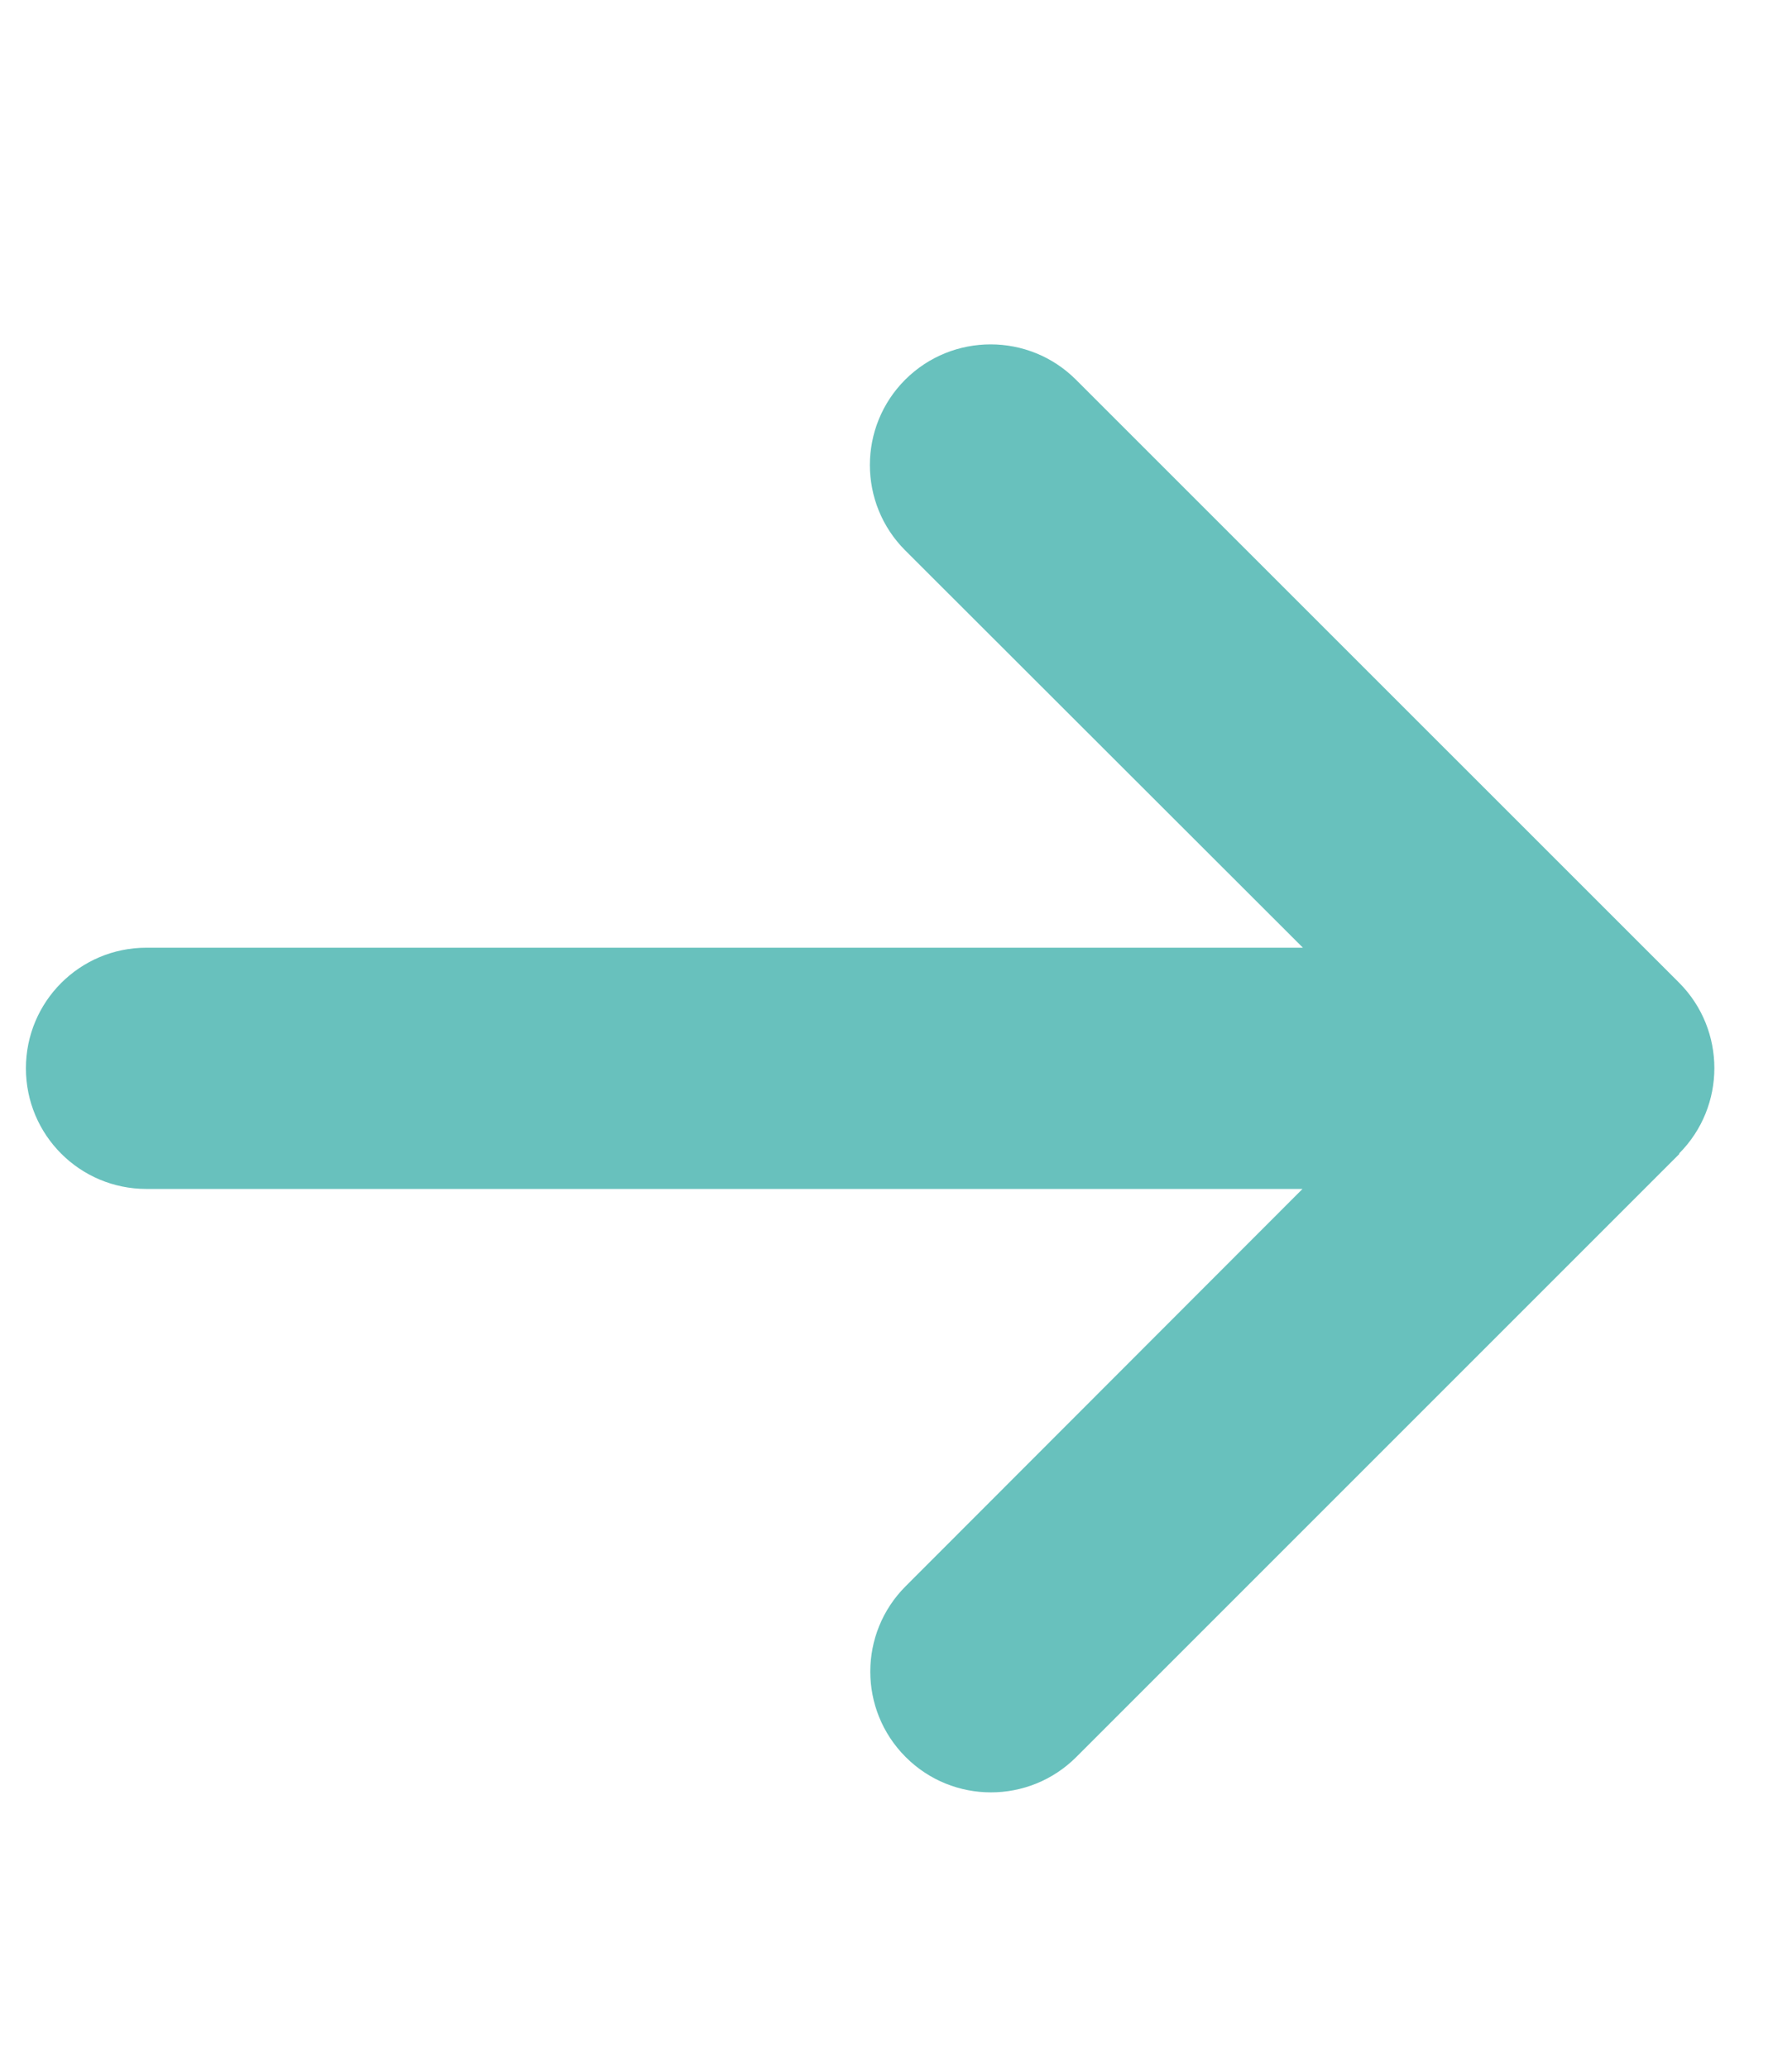 <svg width="13" height="15" viewBox="0 0 13 15" fill="none" xmlns="http://www.w3.org/2000/svg">
<g clip-path="url(#clip0_1025_4880)">
<g clip-path="url(#clip1_1025_4880)">
<path d="M12.181 8.368C12.522 8.026 12.522 7.471 12.181 7.129L7.805 2.754C7.464 2.413 6.909 2.413 6.567 2.754C6.225 3.096 6.225 3.651 6.567 3.993L9.452 6.875H1.062C0.579 6.875 0.188 7.266 0.188 7.75C0.188 8.234 0.579 8.625 1.062 8.625H9.449L6.57 11.507C6.228 11.849 6.228 12.404 6.57 12.746C6.911 13.088 7.466 13.088 7.808 12.746L12.183 8.371L12.181 8.368Z" fill="#68C1BD"/>
</g>
</g>
<defs>
<clipPath id="clip0_1025_4880">
<rect width="12.25" height="14" fill="white" transform="translate(0.188 0.75)"/>
</clipPath>
<clipPath id="clip1_1025_4880">
<path d="M0.188 0.75H12.438V14.75H0.188V0.75Z" fill="white"/>
</clipPath>
</defs>
</svg>
